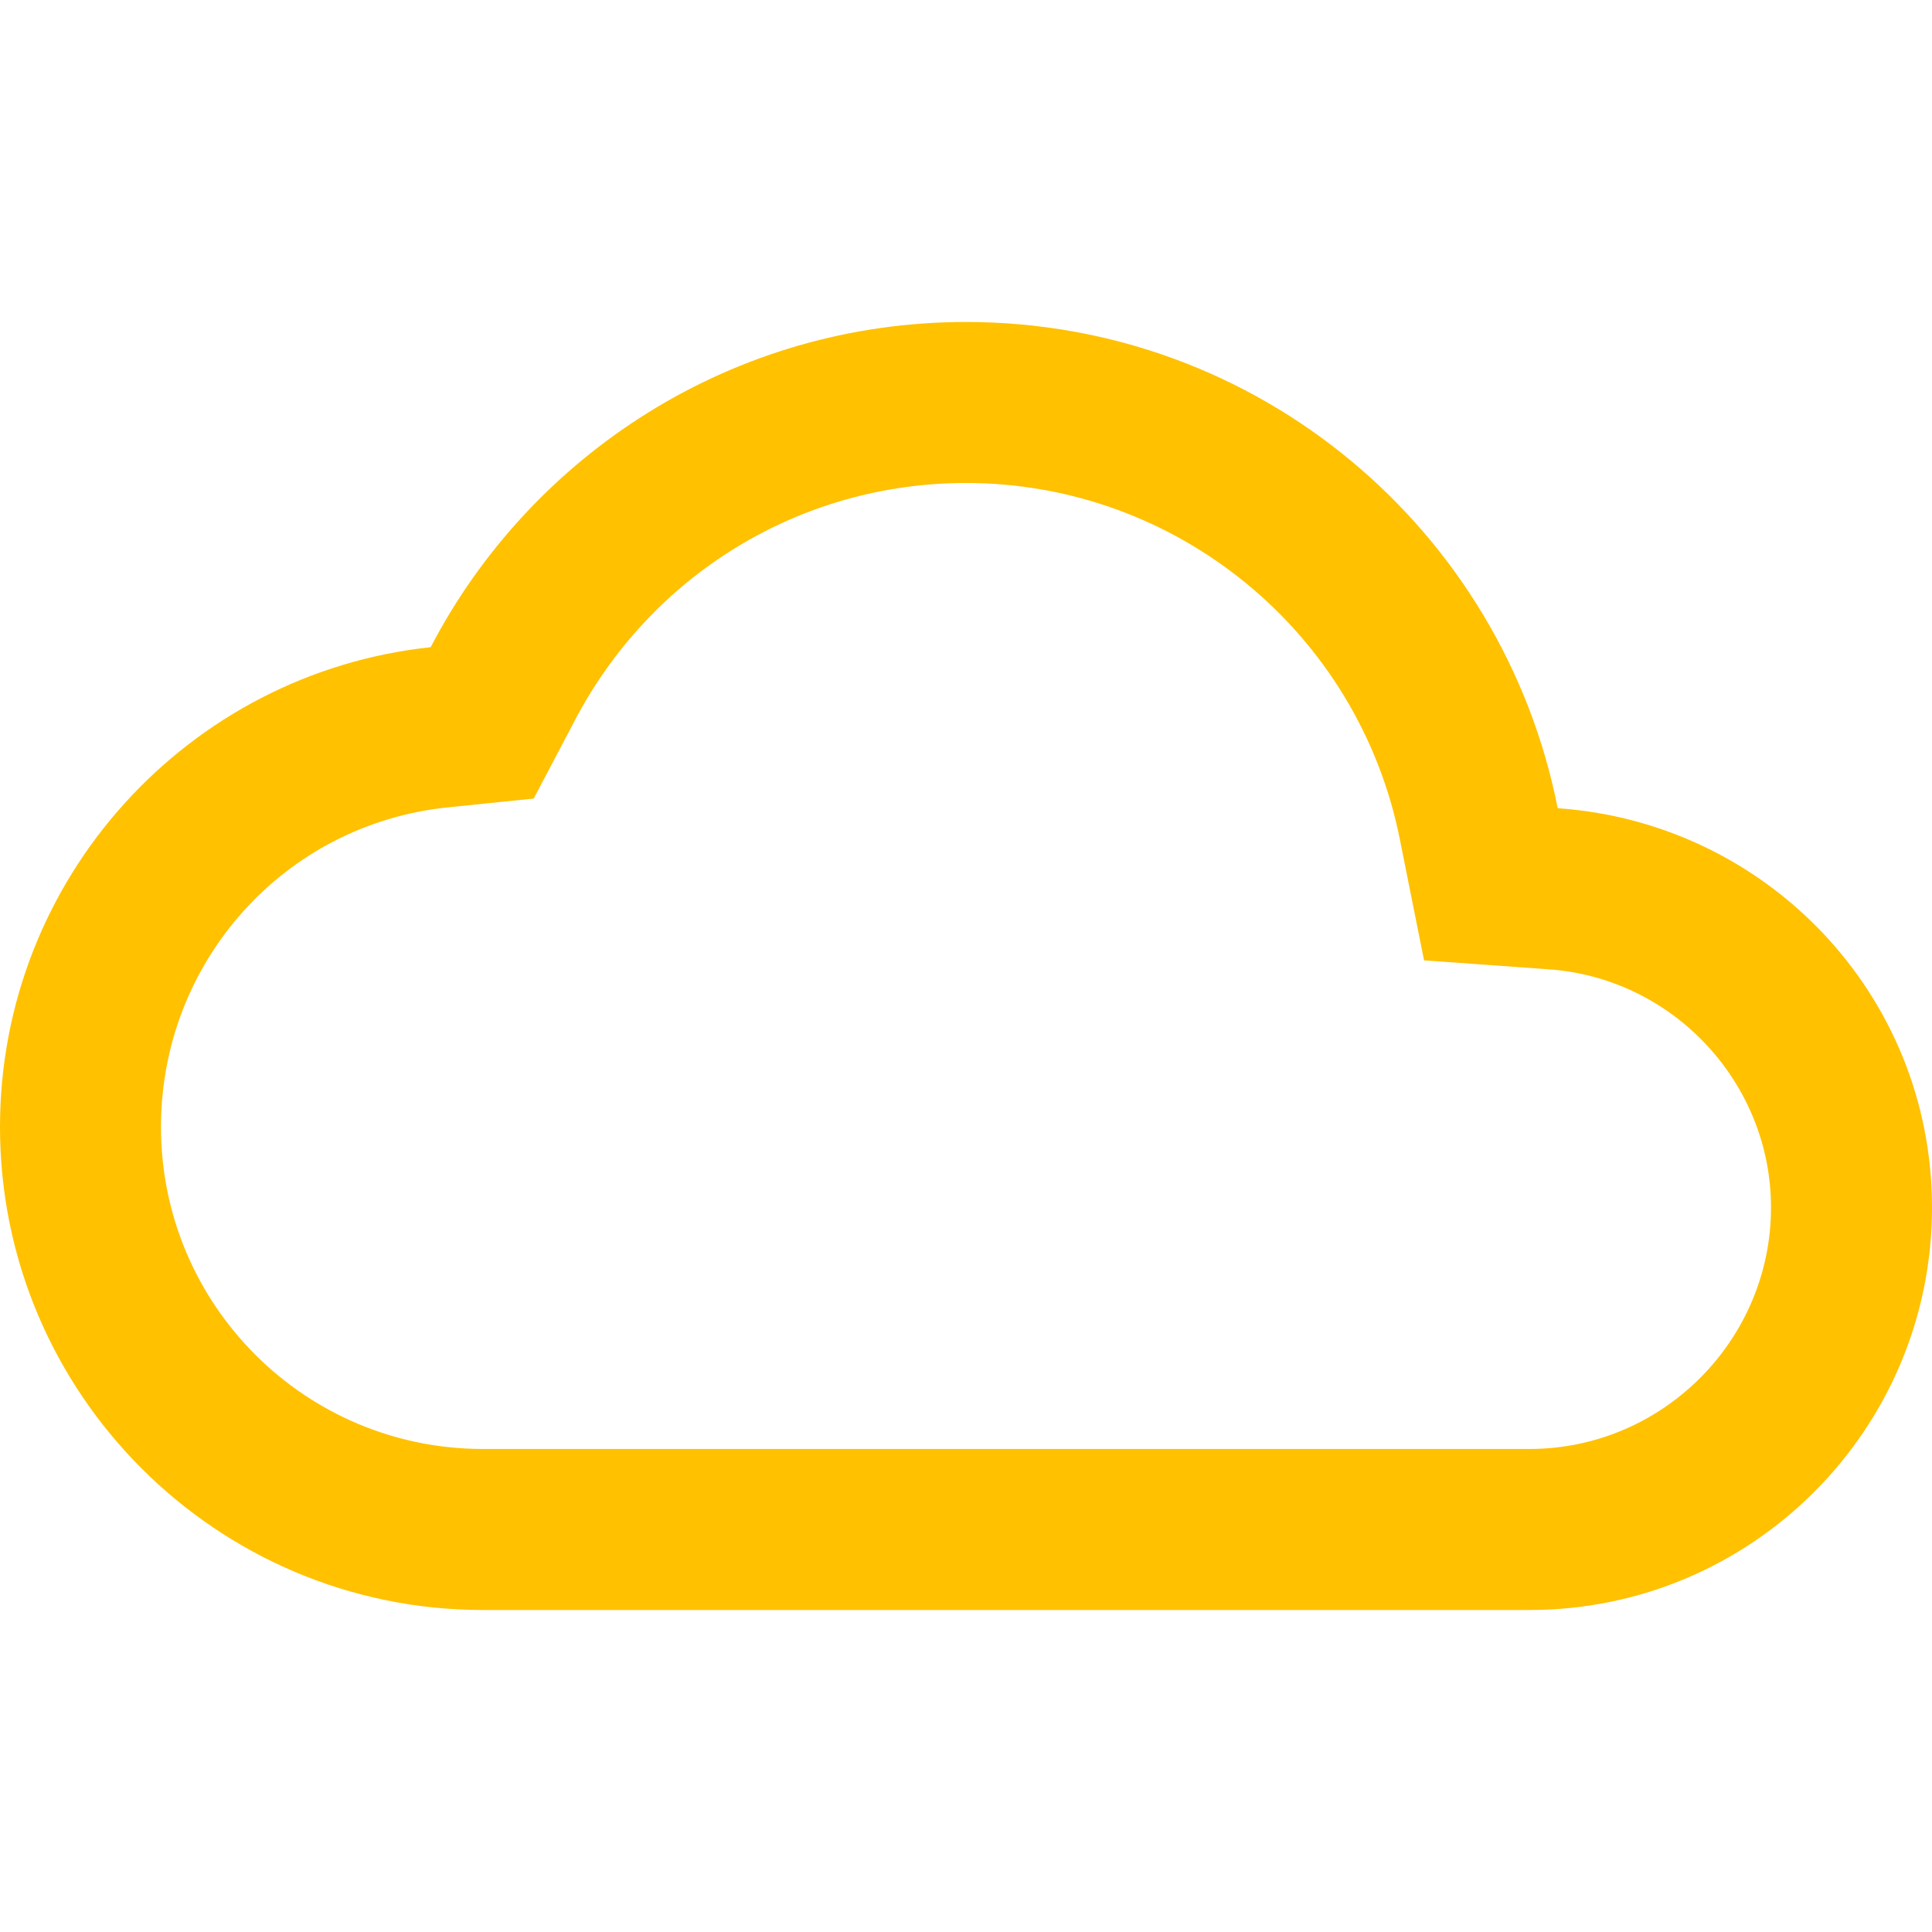 <svg width="70" height="70" viewBox="0 0 70 70" fill="none" xmlns="http://www.w3.org/2000/svg">
<g clip-path="url(#clip0_1515_4823)">
<path d="M35 17.499C42.642 17.499 49.233 22.924 50.721 30.42L51.596 34.795L56.058 35.116C60.608 35.408 64.167 39.228 64.167 43.749C64.167 48.562 60.229 52.499 55.417 52.499H17.5C11.054 52.499 5.833 47.279 5.833 40.833C5.833 34.853 10.296 29.866 16.217 29.253L19.337 28.933L20.796 26.162C23.567 20.824 28.992 17.499 35 17.499ZM35 11.666C26.571 11.666 19.25 16.449 15.604 23.449C6.825 24.383 0 31.82 0 40.833C0 50.487 7.846 58.333 17.5 58.333H55.417C63.467 58.333 70 51.799 70 43.749C70 36.049 64.021 29.808 56.438 29.283C54.454 19.22 45.617 11.666 35 11.666Z" fill="#FFC100"/>
</g>
<defs>
<clipPath id="clip0_1515_4823">
<rect width="70" height="70" fill="white"/>
</clipPath>
</defs>
</svg>
